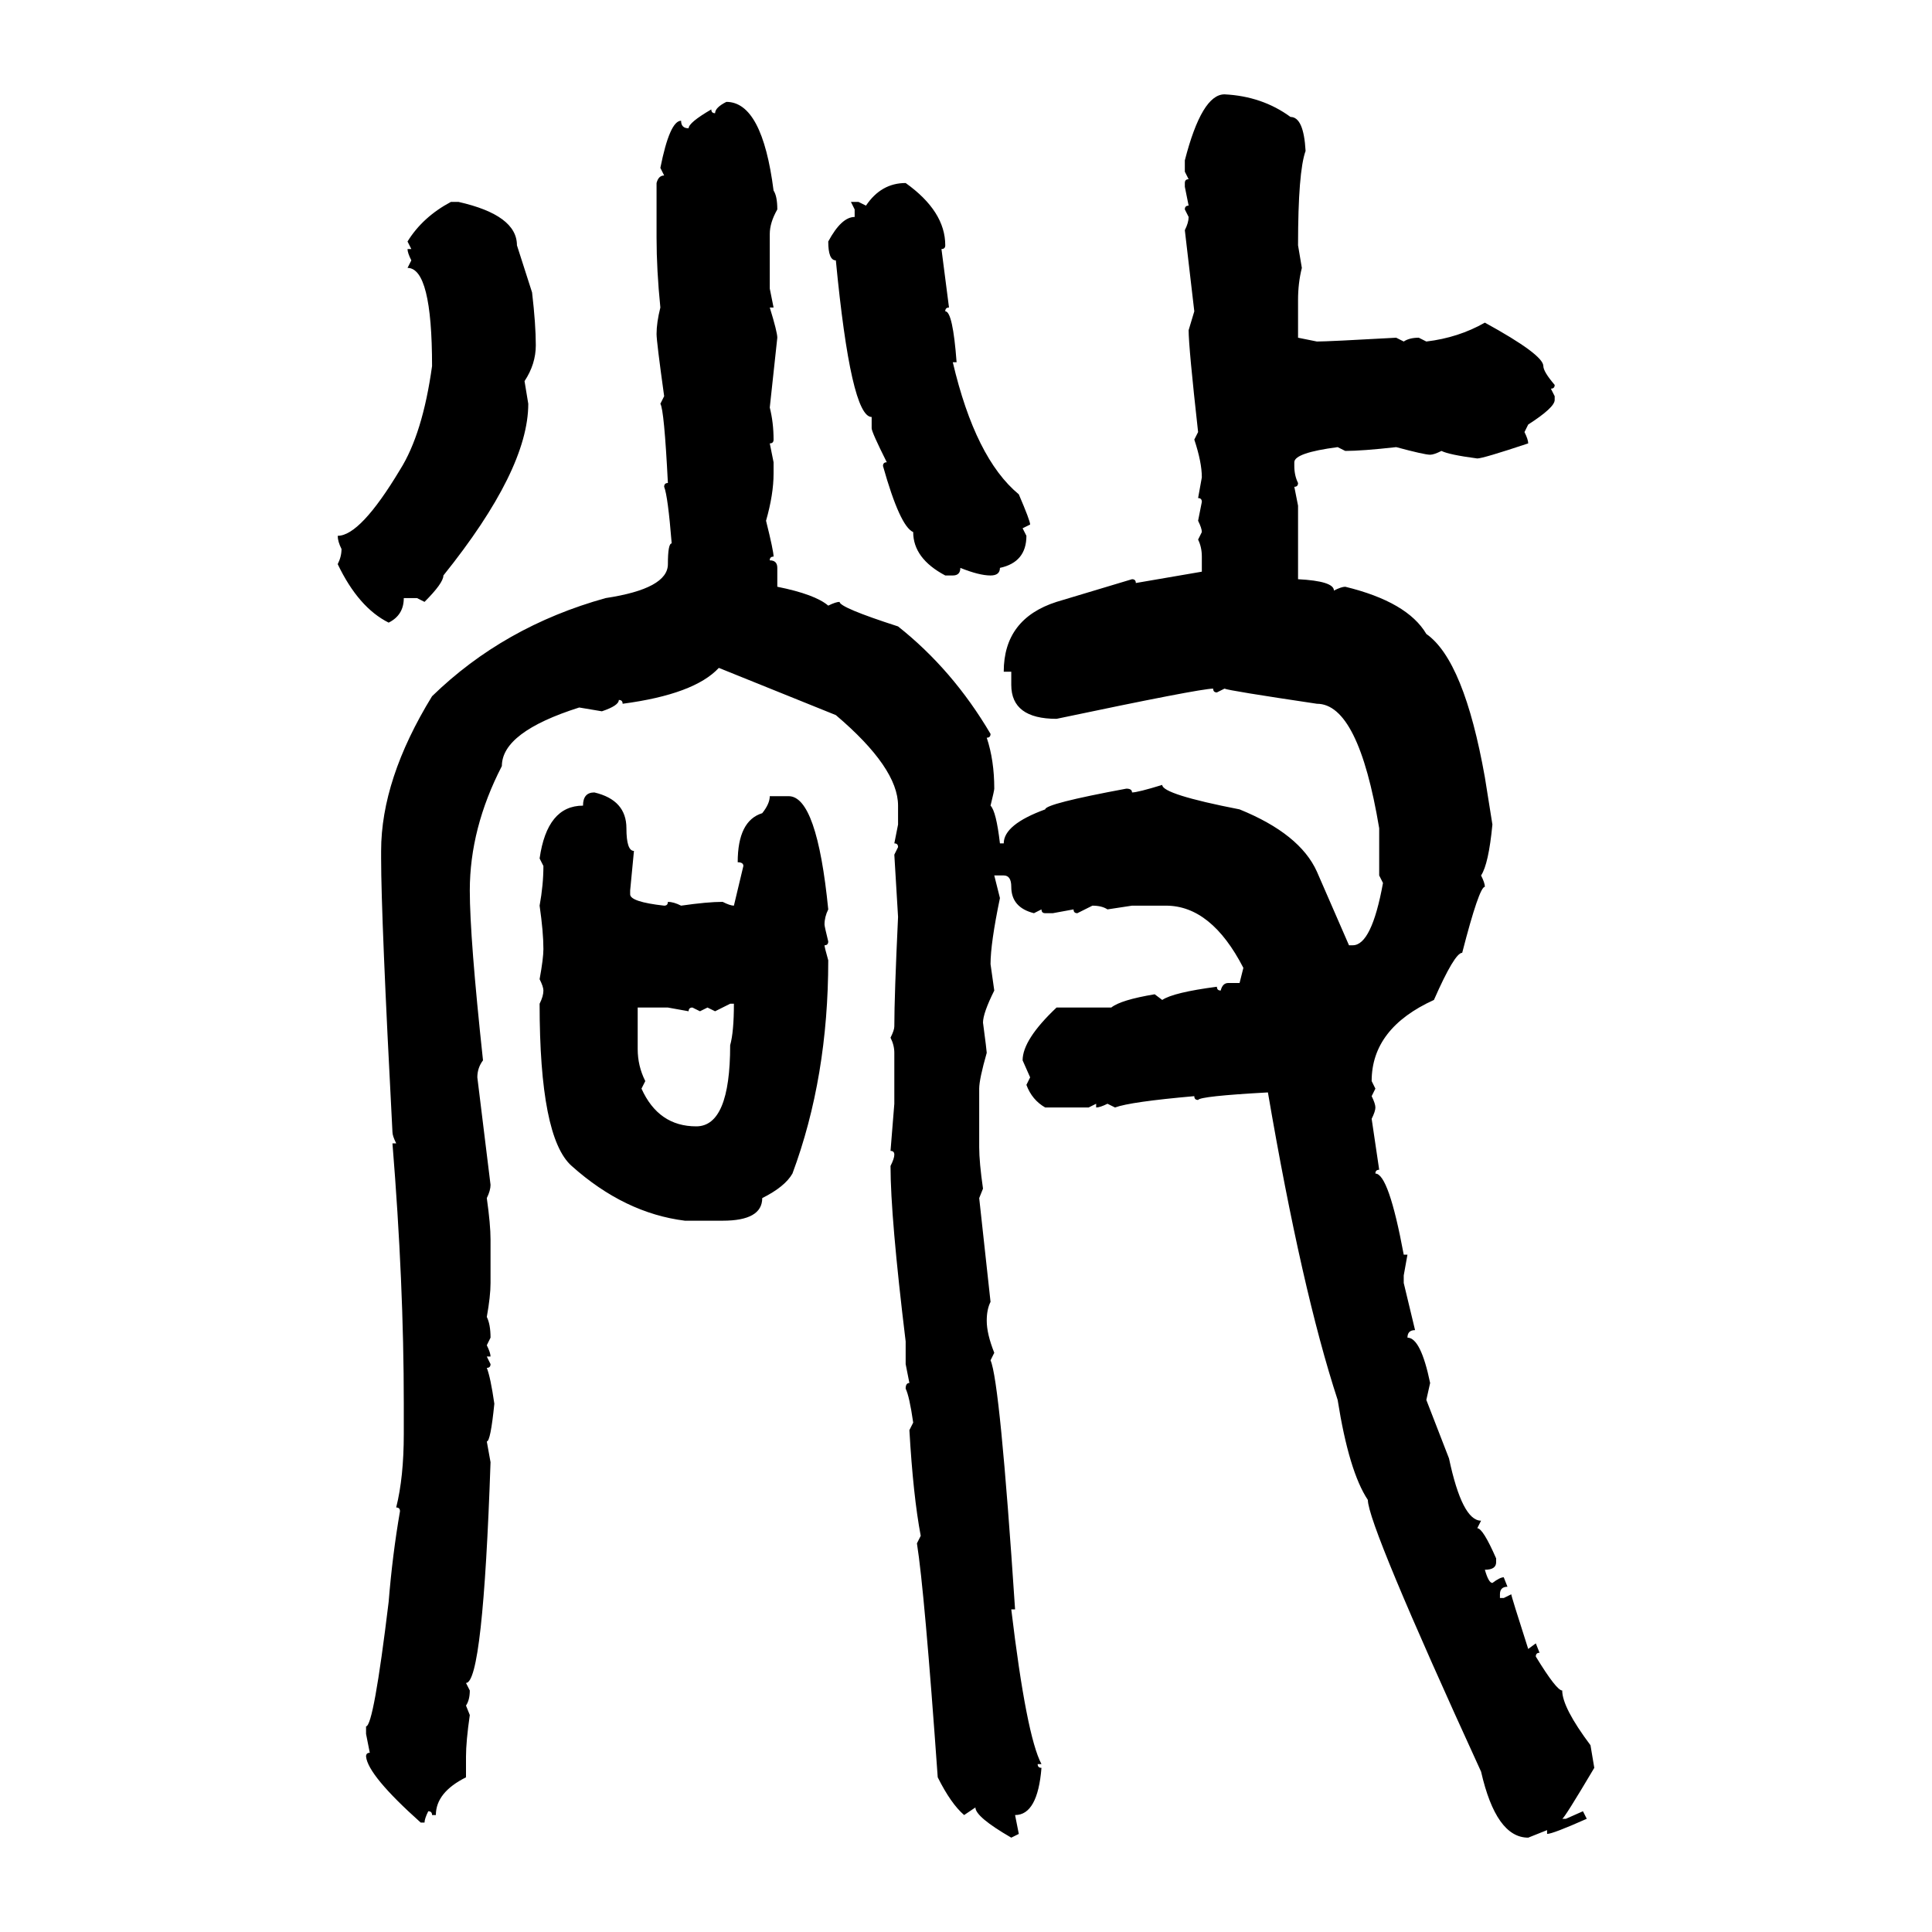 <svg xmlns="http://www.w3.org/2000/svg" xmlns:xlink="http://www.w3.org/1999/xlink" width="300" height="300"><path d="M190.14 14.65L190.14 14.65Q196.00 14.94 200.39 18.16L200.39 18.16Q202.44 18.16 202.73 23.44L202.73 23.44Q201.56 26.66 201.56 38.09L201.56 38.09L202.15 41.60Q201.56 43.95 201.56 46.58L201.56 46.58L201.56 52.44L204.49 53.03Q206.25 53.03 216.80 52.44L216.80 52.44L217.97 53.03Q218.85 52.44 220.31 52.44L220.31 52.44L221.48 53.03Q226.46 52.44 230.57 50.10L230.57 50.10Q239.65 55.08 239.65 56.84L239.65 56.84Q239.65 57.71 241.41 59.77L241.41 59.77Q241.41 60.35 240.82 60.35L240.82 60.35L241.41 61.52L241.41 62.11Q241.41 63.28 237.30 65.92L237.30 65.92L236.72 67.09Q237.30 68.26 237.30 68.85L237.30 68.85Q230.27 71.19 229.39 71.19L229.39 71.19Q225 70.61 223.83 70.02L223.83 70.02Q222.66 70.61 222.07 70.61L222.07 70.61Q221.19 70.61 216.80 69.43L216.80 69.43Q211.52 70.02 208.89 70.02L208.89 70.02L207.71 69.43Q200.98 70.31 200.98 71.78L200.98 71.78L200.98 72.36Q200.98 73.83 201.56 75L201.56 75Q201.56 75.59 200.98 75.59L200.98 75.59L201.56 78.52L201.56 89.94Q207.13 90.23 207.13 91.70L207.13 91.70Q208.30 91.11 208.89 91.11L208.89 91.11Q218.55 93.46 221.48 98.44L221.48 98.44Q227.34 102.54 230.57 120.70L230.57 120.70L231.74 128.03Q231.15 134.18 229.98 135.94L229.98 135.94Q230.57 137.11 230.57 137.70L230.57 137.70Q229.69 137.70 227.05 147.95L227.05 147.95Q225.88 147.95 222.66 155.27L222.66 155.27Q212.99 159.67 212.99 167.87L212.99 167.87L213.57 169.04L212.99 170.21Q213.57 171.39 213.57 171.97L213.57 171.97Q213.57 172.56 212.99 173.73L212.99 173.73L214.16 181.64Q213.57 181.64 213.57 182.23L213.57 182.23Q215.63 182.23 217.97 194.82L217.97 194.82L218.55 194.82L217.97 198.05L217.97 199.22L219.73 206.54Q218.55 206.54 218.55 207.71L218.55 207.71Q220.61 207.71 222.07 214.75L222.07 214.75L221.48 217.38L225 226.46Q227.05 236.13 229.98 236.13L229.98 236.13L229.39 237.30Q230.27 237.30 232.32 241.99L232.32 241.99L232.32 242.58Q232.32 243.75 230.57 243.75L230.57 243.75Q231.15 245.80 231.74 245.80L231.74 245.80Q232.91 244.92 233.50 244.92L233.50 244.92L234.08 246.39Q232.91 246.39 232.91 247.56L232.91 247.56L232.91 248.14L233.50 248.14L234.67 247.56Q234.67 247.85 237.30 256.05L237.30 256.05L238.48 255.18L239.06 256.64Q238.48 256.64 238.48 257.23L238.48 257.23Q241.70 262.50 242.58 262.50L242.58 262.50Q242.58 265.14 246.97 271.00L246.97 271.00L247.56 274.51Q242.87 282.42 242.58 282.42L242.58 282.42L243.16 282.42L245.80 281.25L246.39 282.42Q241.11 284.77 240.23 284.77L240.23 284.77L240.23 284.18L237.30 285.35Q232.32 285.35 229.98 275.10L229.98 275.10Q212.40 236.72 212.40 232.91L212.40 232.91Q209.47 228.52 207.71 217.38L207.71 217.38Q202.15 200.39 196.88 169.63L196.88 169.63Q186.33 170.21 186.04 170.80L186.04 170.80Q185.45 170.80 185.45 170.21L185.45 170.21Q175.49 171.09 173.14 171.97L173.14 171.97L171.97 171.39Q170.80 171.97 170.21 171.97L170.21 171.97L170.21 171.39L169.04 171.97L162.30 171.97Q160.25 170.80 159.38 168.46L159.38 168.46L159.96 167.29L158.79 164.65Q158.79 161.43 164.06 156.45L164.06 156.45L172.56 156.45Q174.02 155.27 179.30 154.39L179.30 154.39L180.47 155.27Q182.23 154.10 188.96 153.22L188.96 153.22Q188.96 153.81 189.55 153.81L189.55 153.81Q189.84 152.64 190.72 152.64L190.72 152.64L192.48 152.64L193.07 150.29Q188.09 140.63 181.05 140.63L181.05 140.63L175.78 140.63L171.97 141.21Q171.09 140.63 169.63 140.63L169.63 140.63L167.29 141.80Q166.70 141.80 166.70 141.21L166.70 141.21L163.48 141.80L162.30 141.80Q161.72 141.80 161.72 141.21L161.72 141.21L160.55 141.80Q157.03 140.92 157.03 137.70L157.03 137.70Q157.03 135.94 155.86 135.94L155.86 135.94L154.39 135.94L155.27 139.45Q153.81 146.48 153.81 149.71L153.81 149.71L154.39 153.81Q152.64 157.32 152.64 158.79L152.64 158.79Q153.22 163.18 153.22 163.48L153.22 163.48Q152.05 167.58 152.05 169.04L152.05 169.04L152.05 178.13Q152.05 180.47 152.64 184.57L152.64 184.57L152.05 186.04L153.81 202.15Q153.22 203.32 153.22 205.08L153.22 205.08Q153.22 207.13 154.39 210.06L154.39 210.06L153.81 211.23Q155.27 214.45 157.62 249.90L157.62 249.90L157.03 249.90Q159.38 269.53 161.72 273.93L161.72 273.93L161.13 273.93Q161.13 274.51 161.72 274.51L161.72 274.51Q161.13 281.84 157.62 281.84L157.62 281.84L158.20 284.77L157.03 285.35Q151.46 282.13 151.46 280.66L151.46 280.66L149.71 281.84Q147.66 280.08 145.61 275.98L145.61 275.98Q143.55 246.97 142.38 239.65L142.38 239.65L142.97 238.48Q141.80 232.32 141.21 222.07L141.21 222.07L141.80 220.90Q141.21 216.80 140.63 215.63L140.63 215.63Q140.63 214.75 141.21 214.75L141.21 214.75L140.63 211.82L140.63 208.30Q138.28 188.96 138.28 181.05L138.28 181.05Q138.87 179.88 138.87 179.30L138.87 179.30Q138.87 178.71 138.28 178.71L138.28 178.71L138.87 171.39L138.87 163.48Q138.87 162.30 138.28 161.13L138.28 161.13Q138.87 159.96 138.87 159.38L138.87 159.38Q138.87 154.69 139.45 142.38L139.45 142.38L138.87 132.71L139.45 131.54Q139.45 130.96 138.87 130.96L138.87 130.96L139.45 128.03L139.45 125.10Q139.45 119.24 129.79 111.04L129.79 111.04L111.62 103.71Q107.81 107.81 96.68 109.28L96.68 109.28Q96.68 108.69 96.09 108.69L96.09 108.69Q96.09 109.57 93.46 110.45L93.46 110.45L89.94 109.86Q77.93 113.67 77.93 118.95L77.93 118.95Q72.95 128.61 72.95 138.28L72.95 138.28Q72.95 145.61 75 164.65L75 164.65Q74.12 165.82 74.12 167.29L74.12 167.29L76.17 183.98Q76.17 184.86 75.59 186.04L75.59 186.04Q76.17 190.14 76.17 192.48L76.17 192.48L76.17 199.22Q76.17 201.27 75.59 204.49L75.59 204.49Q76.17 205.66 76.17 207.71L76.17 207.71L75.59 208.89Q76.17 210.06 76.17 210.64L76.17 210.64L75.59 210.64L76.17 211.82Q76.17 212.40 75.59 212.40L75.59 212.40Q76.17 213.87 76.76 217.97L76.76 217.97Q76.17 223.83 75.59 223.83L75.59 223.83L76.17 227.05Q75 261.33 72.36 261.33L72.36 261.33L72.95 262.50Q72.95 263.96 72.36 264.84L72.36 264.84L72.95 266.31Q72.36 270.41 72.36 272.75L72.36 272.75L72.36 275.98Q67.68 278.32 67.68 281.84L67.68 281.84L67.09 281.84Q67.09 281.25 66.50 281.25L66.50 281.25Q65.92 282.42 65.92 283.01L65.92 283.01L65.33 283.01Q57.13 275.68 56.84 272.75L56.84 272.75Q56.84 272.17 57.42 272.17L57.42 272.17L56.84 269.24L56.84 268.07Q58.01 268.07 60.35 248.73L60.35 248.73Q60.94 241.41 62.11 234.67L62.11 234.67Q62.11 234.08 61.52 234.08L61.52 234.08Q62.70 229.39 62.70 222.66L62.70 222.66L62.70 217.97Q62.70 199.22 60.94 177.54L60.94 177.54L61.52 177.54Q60.94 176.37 60.94 175.78L60.94 175.78Q59.18 142.38 59.18 133.30L59.18 133.30L59.18 132.13Q59.18 121.00 67.09 108.11L67.09 108.11Q78.22 97.27 94.04 92.87L94.04 92.87Q103.71 91.41 103.71 87.60L103.71 87.60Q103.71 84.38 104.30 84.38L104.30 84.38Q103.71 77.05 103.13 75.59L103.13 75.59Q103.13 75 103.71 75L103.71 75Q103.13 63.57 102.54 62.70L102.54 62.70L103.13 61.52Q101.95 53.03 101.95 51.86L101.95 51.86Q101.95 50.10 102.54 47.75L102.54 47.75Q101.95 41.89 101.95 36.91L101.95 36.91L101.95 28.42Q102.25 27.25 103.13 27.25L103.13 27.25L102.54 26.07Q104.00 18.75 105.76 18.75L105.76 18.75Q105.76 19.92 106.93 19.92L106.93 19.92Q106.93 19.04 110.45 16.99L110.45 16.99Q110.45 17.58 111.04 17.58L111.04 17.58Q111.04 16.70 112.79 15.82L112.79 15.82Q118.36 15.82 120.12 29.59L120.12 29.59Q120.70 30.47 120.70 32.52L120.70 32.52Q119.53 34.57 119.53 36.33L119.53 36.33L119.53 44.82L120.12 47.75L119.53 47.75Q120.70 51.56 120.70 52.44L120.70 52.44L119.53 63.28Q120.12 65.63 120.12 68.26L120.12 68.26Q120.12 68.85 119.53 68.85L119.53 68.85L120.12 71.78L120.12 73.54Q120.12 76.76 118.95 80.86L118.95 80.86Q120.12 85.55 120.12 86.43L120.12 86.43Q119.53 86.43 119.53 87.01L119.53 87.01Q120.70 87.01 120.70 88.18L120.70 88.18L120.70 91.11Q126.56 92.29 128.61 94.04L128.61 94.04Q129.79 93.46 130.37 93.46L130.37 93.46Q130.37 94.34 139.45 97.27L139.45 97.27Q147.95 104.00 153.81 113.96L153.81 113.96Q153.81 114.55 153.22 114.55L153.22 114.55Q154.39 118.07 154.39 122.46L154.39 122.46Q154.39 122.75 153.81 125.10L153.81 125.10Q154.69 125.98 155.27 130.96L155.27 130.96L155.86 130.96Q155.86 128.03 162.30 125.68L162.30 125.68Q162.30 124.80 174.90 122.46L174.90 122.46Q175.78 122.46 175.78 123.05L175.78 123.05Q176.66 123.05 180.47 121.88L180.47 121.88Q180.47 123.34 192.48 125.68L192.48 125.68Q201.86 129.49 204.49 135.35L204.49 135.35L209.47 146.78L210.06 146.78Q212.99 146.78 214.75 137.11L214.75 137.11L214.16 135.94L214.16 128.61Q210.94 109.28 204.49 109.28L204.49 109.28Q190.72 107.23 190.14 106.93L190.14 106.93L188.96 107.52Q188.38 107.52 188.38 106.93L188.38 106.93Q186.33 106.93 164.06 111.62L164.06 111.62Q157.03 111.62 157.03 106.35L157.03 106.35L157.03 104.30L155.86 104.30Q155.86 96.09 164.06 93.46L164.06 93.46L175.78 89.94Q176.37 89.94 176.37 90.53L176.37 90.53L186.62 88.77L186.62 86.43Q186.62 84.96 186.04 83.79L186.04 83.79L186.62 82.62Q186.62 82.03 186.04 80.86L186.04 80.86L186.62 77.93Q186.62 77.34 186.04 77.34L186.04 77.34L186.62 74.12Q186.62 71.78 185.45 68.26L185.45 68.26L186.04 67.09Q184.57 53.91 184.57 51.27L184.57 51.27L185.45 48.34L183.98 35.74Q184.57 34.57 184.57 33.69L184.57 33.69L183.98 32.52Q183.98 31.93 184.57 31.93L184.57 31.93L183.98 29.00L183.98 28.42Q183.98 27.83 184.57 27.83L184.57 27.83L183.98 26.66L183.98 24.90Q186.62 14.65 190.14 14.65ZM140.63 28.42L140.63 28.42Q146.78 32.81 146.78 38.09L146.78 38.09Q146.78 38.67 146.19 38.67L146.19 38.67L147.36 47.75Q146.78 47.75 146.78 48.34L146.78 48.34Q147.95 48.34 148.54 56.25L148.54 56.25L147.95 56.25Q151.46 71.19 158.20 76.76L158.20 76.76Q159.96 80.86 159.96 81.45L159.96 81.45L158.79 82.03L159.38 83.20Q159.38 87.30 155.27 88.18L155.27 88.18Q155.27 89.36 153.81 89.36L153.81 89.36Q152.05 89.36 149.12 88.18L149.12 88.18Q149.12 89.36 147.95 89.36L147.95 89.36L146.78 89.36Q141.80 86.72 141.80 82.62L141.80 82.62Q139.75 81.74 137.11 72.36L137.11 72.36Q137.11 71.78 137.70 71.78L137.70 71.78Q135.35 67.09 135.35 66.50L135.35 66.50L135.35 64.75Q132.13 64.75 129.79 40.43L129.79 40.43Q128.61 40.43 128.61 37.50L128.61 37.50Q130.66 33.69 132.71 33.69L132.71 33.69L132.71 32.52L132.13 31.35L133.30 31.35L134.47 31.93Q136.82 28.42 140.63 28.42ZM70.02 31.35L70.02 31.35L71.19 31.35Q80.27 33.40 80.27 38.09L80.27 38.09L82.62 45.41Q83.20 50.39 83.20 53.61L83.20 53.61Q83.20 56.54 81.45 59.18L81.45 59.18L82.03 62.70Q82.03 72.95 68.85 89.36L68.85 89.36Q68.85 90.53 65.92 93.46L65.92 93.46L64.75 92.87L62.70 92.87Q62.70 95.51 60.35 96.68L60.35 96.68Q55.66 94.34 52.44 87.60L52.44 87.60Q53.03 86.43 53.03 85.25L53.03 85.25Q52.44 84.08 52.44 83.20L52.44 83.20Q55.96 83.20 62.11 72.95L62.11 72.95Q65.63 67.38 67.09 56.84L67.09 56.84Q67.09 41.60 63.28 41.60L63.28 41.60L63.87 40.43Q63.28 39.26 63.28 38.67L63.28 38.67L63.87 38.67L63.28 37.50Q65.63 33.69 70.02 31.35ZM92.29 123.05L92.29 123.05Q97.27 124.22 97.27 128.61L97.27 128.61Q97.27 132.13 98.44 132.13L98.44 132.13L97.85 138.28L97.85 138.87Q97.85 140.04 103.13 140.63L103.13 140.63Q103.71 140.63 103.71 140.04L103.71 140.04Q104.59 140.04 105.76 140.63L105.76 140.63Q109.86 140.04 112.21 140.04L112.21 140.04Q113.38 140.63 113.96 140.63L113.96 140.63L115.43 134.47Q115.43 133.89 114.55 133.89L114.55 133.89Q114.55 127.44 118.36 126.27L118.36 126.27Q119.53 124.80 119.53 123.63L119.53 123.63L122.46 123.63Q126.86 123.63 128.61 141.21L128.61 141.21Q128.03 142.38 128.03 143.55L128.03 143.55Q128.03 143.85 128.61 146.19L128.61 146.19Q128.61 146.78 128.03 146.78L128.03 146.78Q128.03 147.07 128.61 149.12L128.61 149.12Q128.61 167.29 123.05 182.23L123.05 182.23Q121.88 184.28 118.36 186.04L118.36 186.04Q118.36 189.55 112.21 189.55L112.21 189.55L106.35 189.55Q96.97 188.38 88.77 181.05L88.77 181.05Q83.79 176.66 83.79 155.86L83.79 155.86Q84.38 154.69 84.38 153.81L84.38 153.81Q84.38 153.22 83.79 152.05L83.79 152.05Q84.38 148.83 84.38 147.36L84.38 147.36Q84.38 144.73 83.79 140.63L83.79 140.63Q84.38 137.40 84.38 134.47L84.38 134.47L83.79 133.30Q84.96 125.10 90.53 125.10L90.53 125.10Q90.53 123.05 92.29 123.05ZM113.38 155.86L111.04 157.03L109.86 156.45L108.69 157.03L107.52 156.45Q106.93 156.45 106.93 157.03L106.93 157.03L103.71 156.45L99.02 156.45L99.02 162.89Q99.02 165.53 100.20 167.87L100.20 167.87L99.61 169.04Q102.25 174.90 108.11 174.90L108.11 174.90Q113.38 174.90 113.38 162.30L113.38 162.30Q113.96 160.25 113.96 155.86L113.96 155.86L113.38 155.86Z"/></svg>